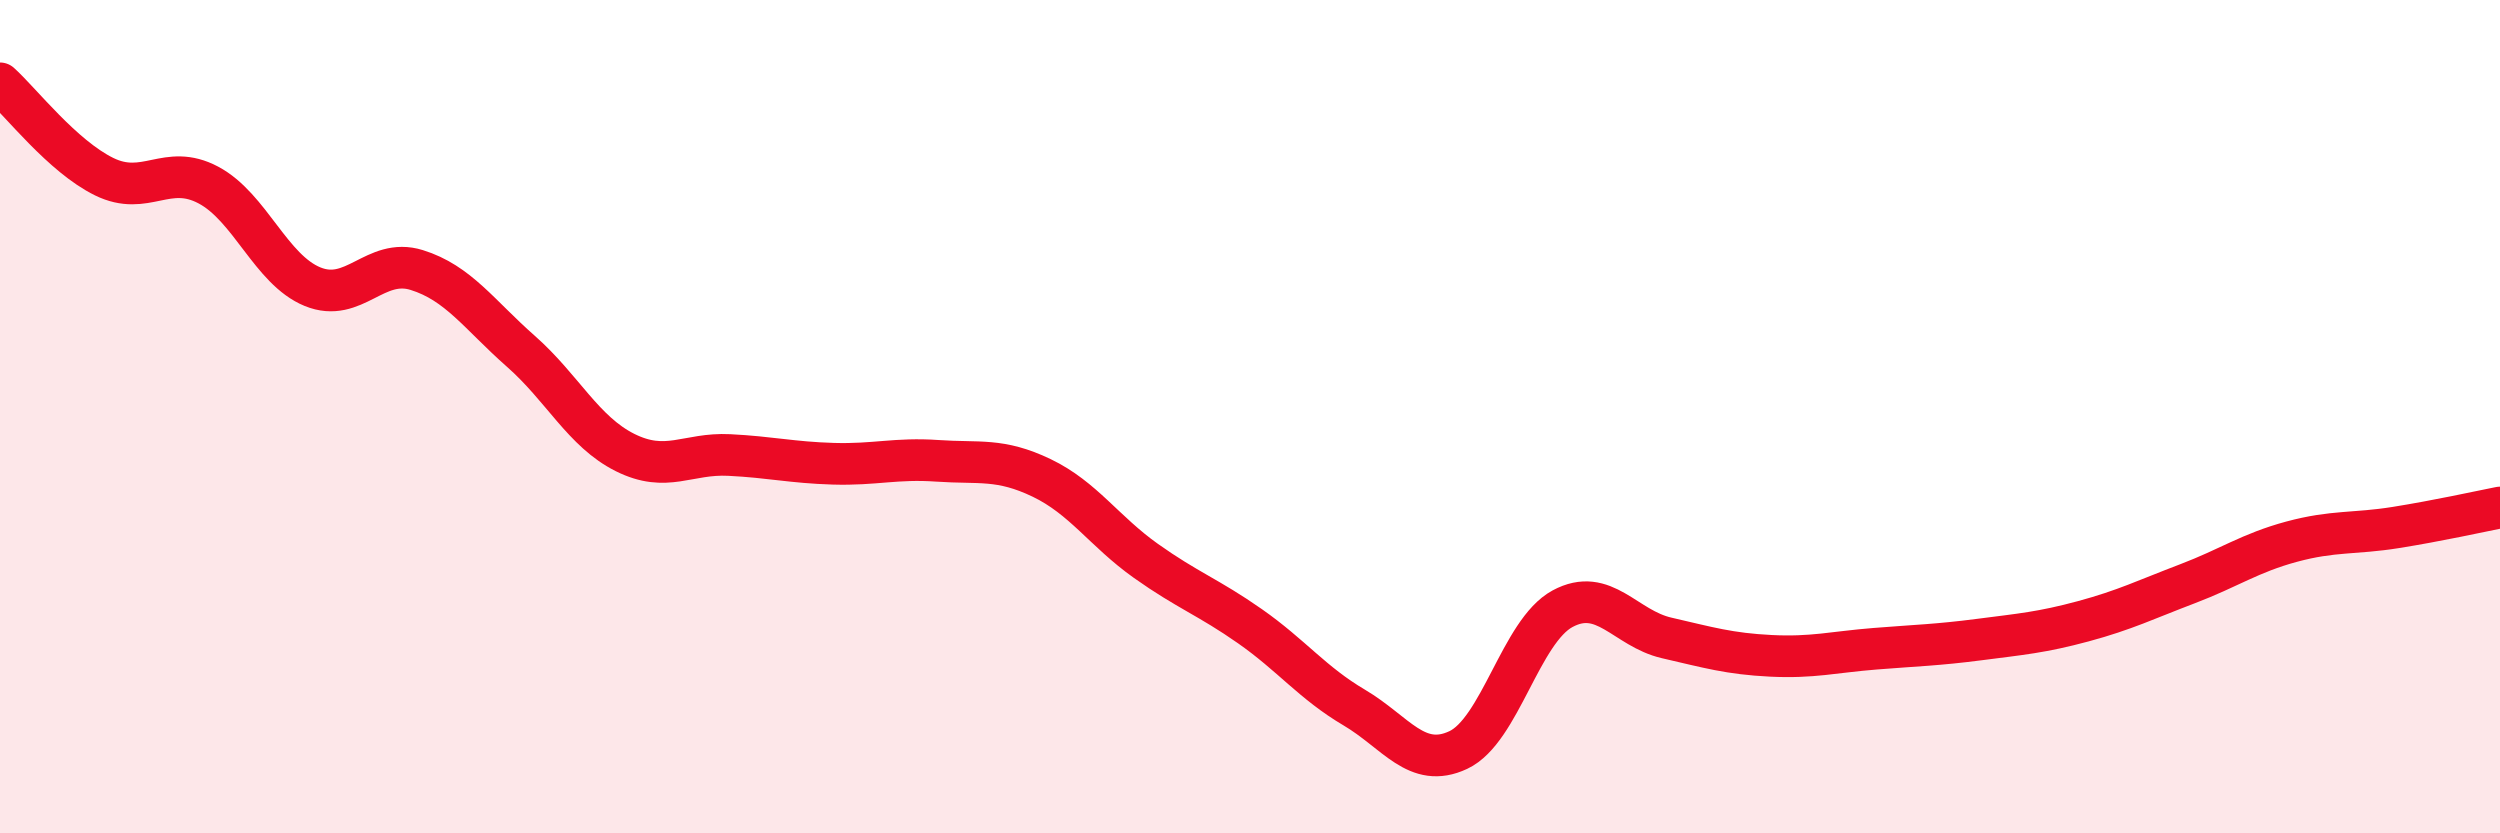 
    <svg width="60" height="20" viewBox="0 0 60 20" xmlns="http://www.w3.org/2000/svg">
      <path
        d="M 0,2 C 0.5,2.45 1.5,3.75 2.5,4.24 C 3.5,4.73 4,3.91 5,4.44 C 6,4.97 6.5,6.47 7.5,6.88 C 8.5,7.29 9,6.17 10,6.48 C 11,6.79 11.5,7.55 12.5,8.43 C 13.5,9.31 14,10.36 15,10.86 C 16,11.36 16.5,10.87 17.5,10.92 C 18.5,10.97 19,11.1 20,11.13 C 21,11.16 21.5,10.99 22.5,11.06 C 23.5,11.13 24,10.99 25,11.47 C 26,11.95 26.5,12.75 27.5,13.46 C 28.5,14.17 29,14.33 30,15.03 C 31,15.73 31.5,16.39 32.5,16.98 C 33.5,17.57 34,18.47 35,18 C 36,17.53 36.5,15.15 37.5,14.61 C 38.5,14.07 39,15.08 40,15.31 C 41,15.54 41.5,15.69 42.5,15.74 C 43.5,15.79 44,15.65 45,15.57 C 46,15.49 46.5,15.48 47.5,15.35 C 48.5,15.22 49,15.18 50,14.91 C 51,14.64 51.5,14.39 52.5,14.01 C 53.5,13.63 54,13.27 55,13 C 56,12.73 56.5,12.82 57.5,12.66 C 58.5,12.5 59.5,12.28 60,12.18L60 20L0 20Z"
        fill="#EB0A25"
        opacity="0.1"
        stroke-linecap="round"
        stroke-linejoin="round"
      />
      <path
        d="M 0,2 C 0.5,2.45 1.5,3.75 2.5,4.24 C 3.5,4.73 4,3.91 5,4.44 C 6,4.97 6.5,6.47 7.5,6.88 C 8.5,7.29 9,6.17 10,6.48 C 11,6.79 11.5,7.55 12.5,8.43 C 13.5,9.31 14,10.36 15,10.86 C 16,11.36 16.5,10.87 17.5,10.92 C 18.5,10.97 19,11.1 20,11.13 C 21,11.16 21.5,10.99 22.5,11.06 C 23.5,11.13 24,10.99 25,11.47 C 26,11.95 26.5,12.75 27.5,13.46 C 28.5,14.17 29,14.33 30,15.03 C 31,15.73 31.5,16.39 32.5,16.98 C 33.5,17.57 34,18.47 35,18 C 36,17.53 36.5,15.15 37.5,14.61 C 38.5,14.07 39,15.08 40,15.31 C 41,15.54 41.5,15.69 42.5,15.74 C 43.5,15.79 44,15.65 45,15.57 C 46,15.49 46.5,15.48 47.5,15.35 C 48.5,15.22 49,15.18 50,14.91 C 51,14.64 51.5,14.39 52.5,14.01 C 53.5,13.63 54,13.27 55,13 C 56,12.73 56.5,12.82 57.5,12.66 C 58.5,12.5 59.5,12.28 60,12.18"
        stroke="#EB0A25"
        stroke-width="1"
        fill="none"
        stroke-linecap="round"
        stroke-linejoin="round"
      />
    </svg>
  